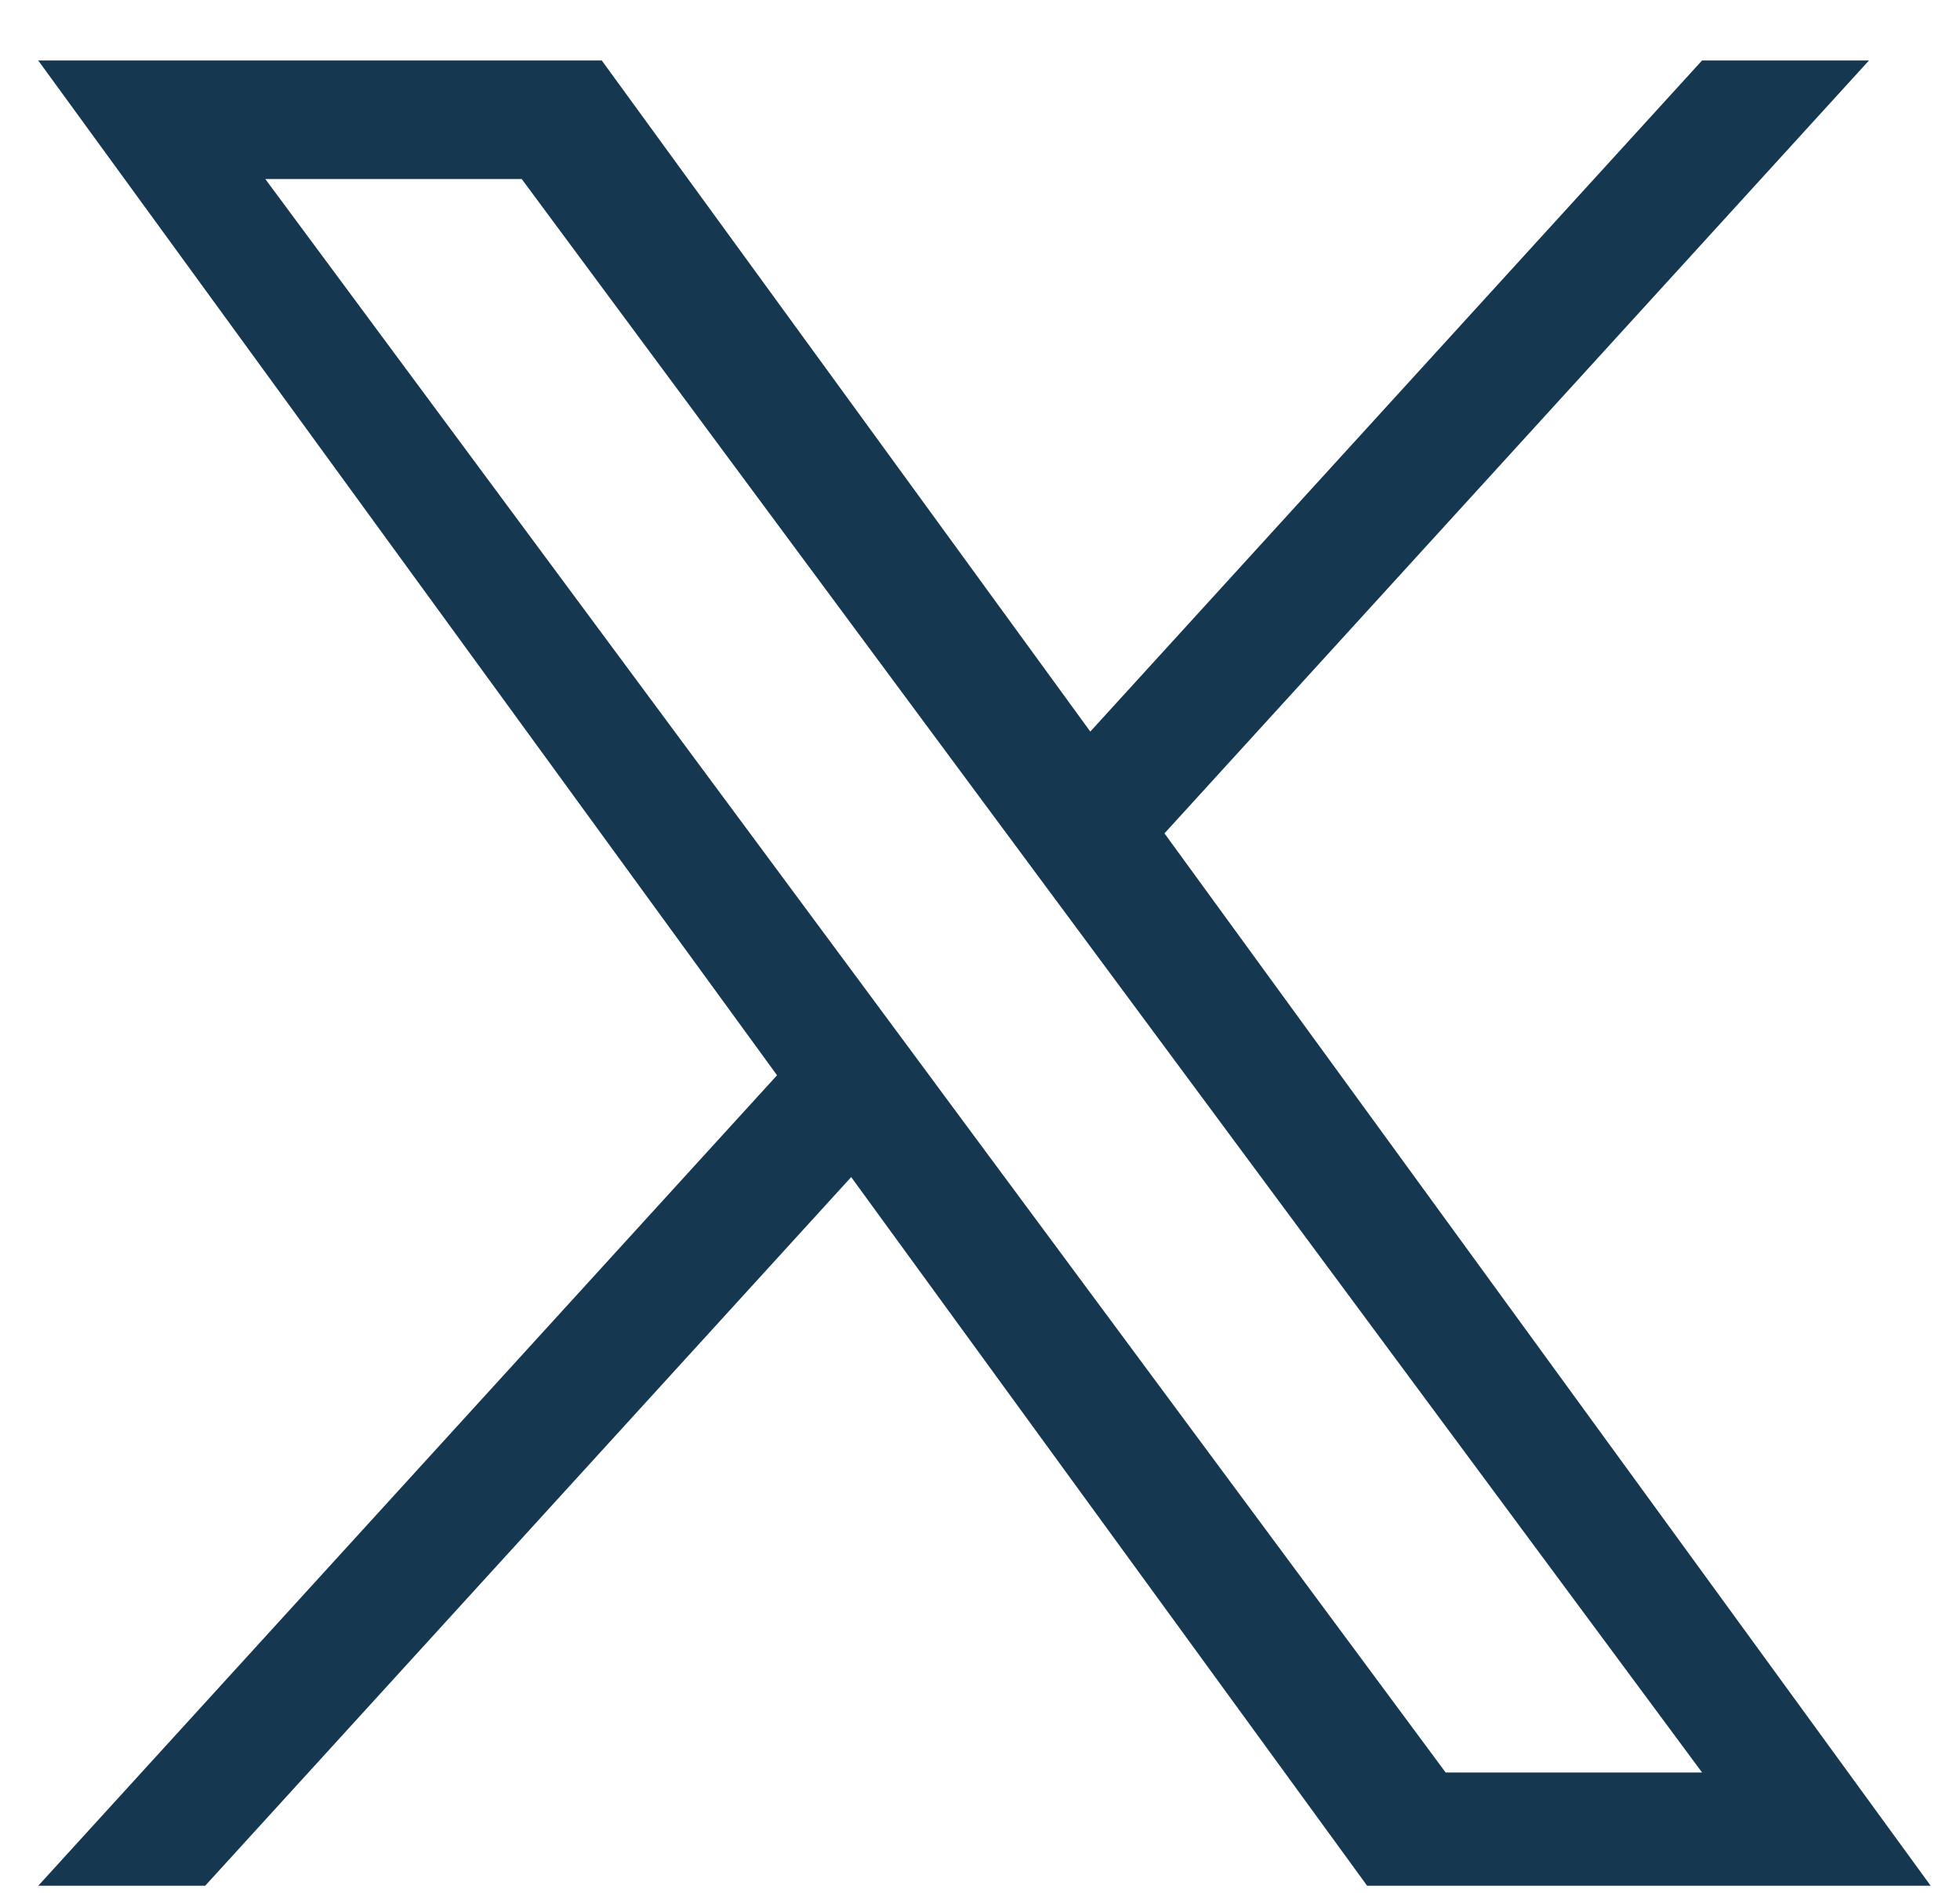 <?xml version="1.0" encoding="UTF-8"?> <svg xmlns="http://www.w3.org/2000/svg" width="29" height="28" viewBox="0 0 29 28" fill="none"><path d="M17.23 12.327L27.653 0.895H25.183L16.132 10.822L8.904 0.895H0.566L11.497 15.906L0.566 27.895H3.036L12.594 17.412L20.228 27.895H28.566L17.229 12.327H17.23ZM13.846 16.038L12.739 14.543L3.926 2.649H7.72L14.832 12.248L15.94 13.743L25.184 26.22H21.39L13.846 16.039V16.038Z" fill="#153750"></path></svg> 